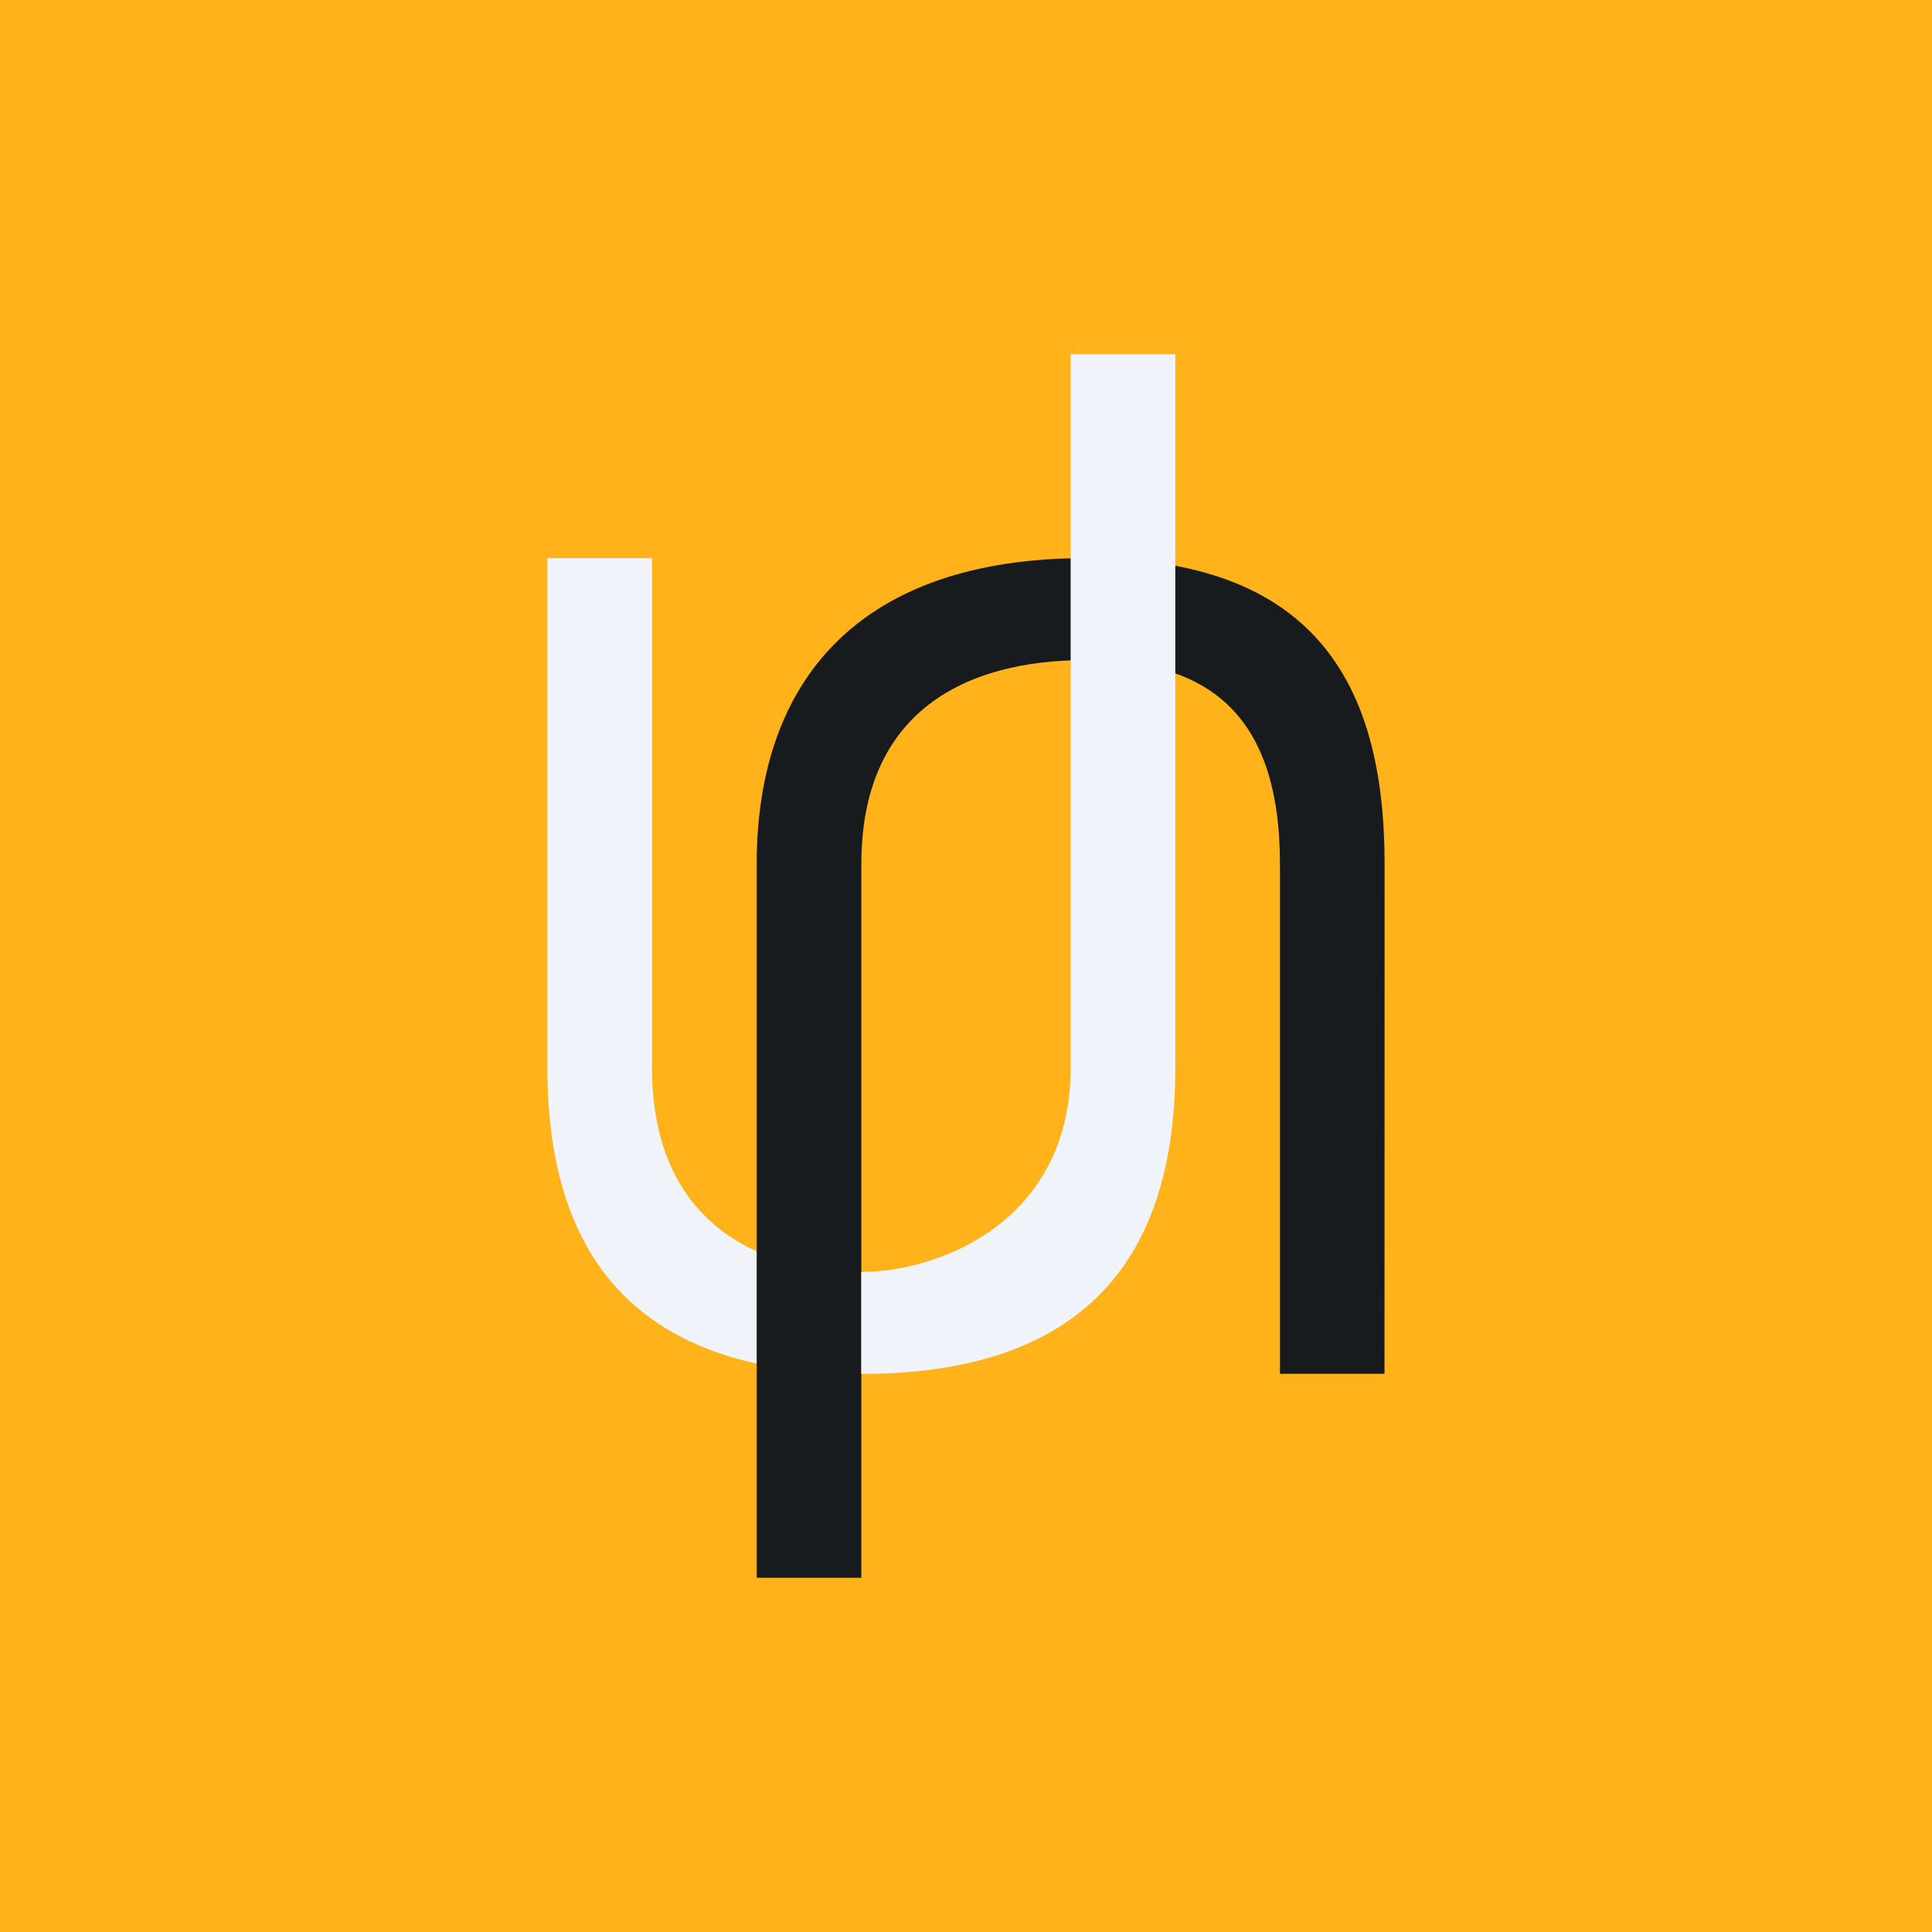 <svg xmlns="http://www.w3.org/2000/svg" width="60" height="60" fill="none"><path fill="#FFB21A" d="M0 0h60v60H0z"/><g clip-path="url(#a)"><path fill="#F0F3FA" d="M26.75 39.5c-3.25 0-6.5-1.583-6.5-6.333V17.333H17v15.834q0 9.5 9.75 9.5z"/><path fill="url(#b)" d="M42.997 42.666H39.75V26.833c0-4.75-2.322-6.333-6.036-6.333s-6.964 1.583-6.964 6.333V49H23.5V26.833c0-5.7 3.182-9.5 10.217-9.5s9.283 3.8 9.283 9.5z"/><path fill="#F0F3FA" d="M36.5 33.167V11h-3.25v22.167c0 4.75-4.062 6.333-6.5 6.333v3.167q9.75 0 9.75-9.5"/></g><defs><linearGradient id="b" x1="33.25" x2="33.25" y1="17.333" y2="49" gradientUnits="userSpaceOnUse"><stop stop-color="#181B1E"/><stop offset="1" stop-color="#181B1E"/></linearGradient><clipPath id="a"><path fill="#fff" d="M17 11h26v38H17z"/></clipPath></defs></svg>